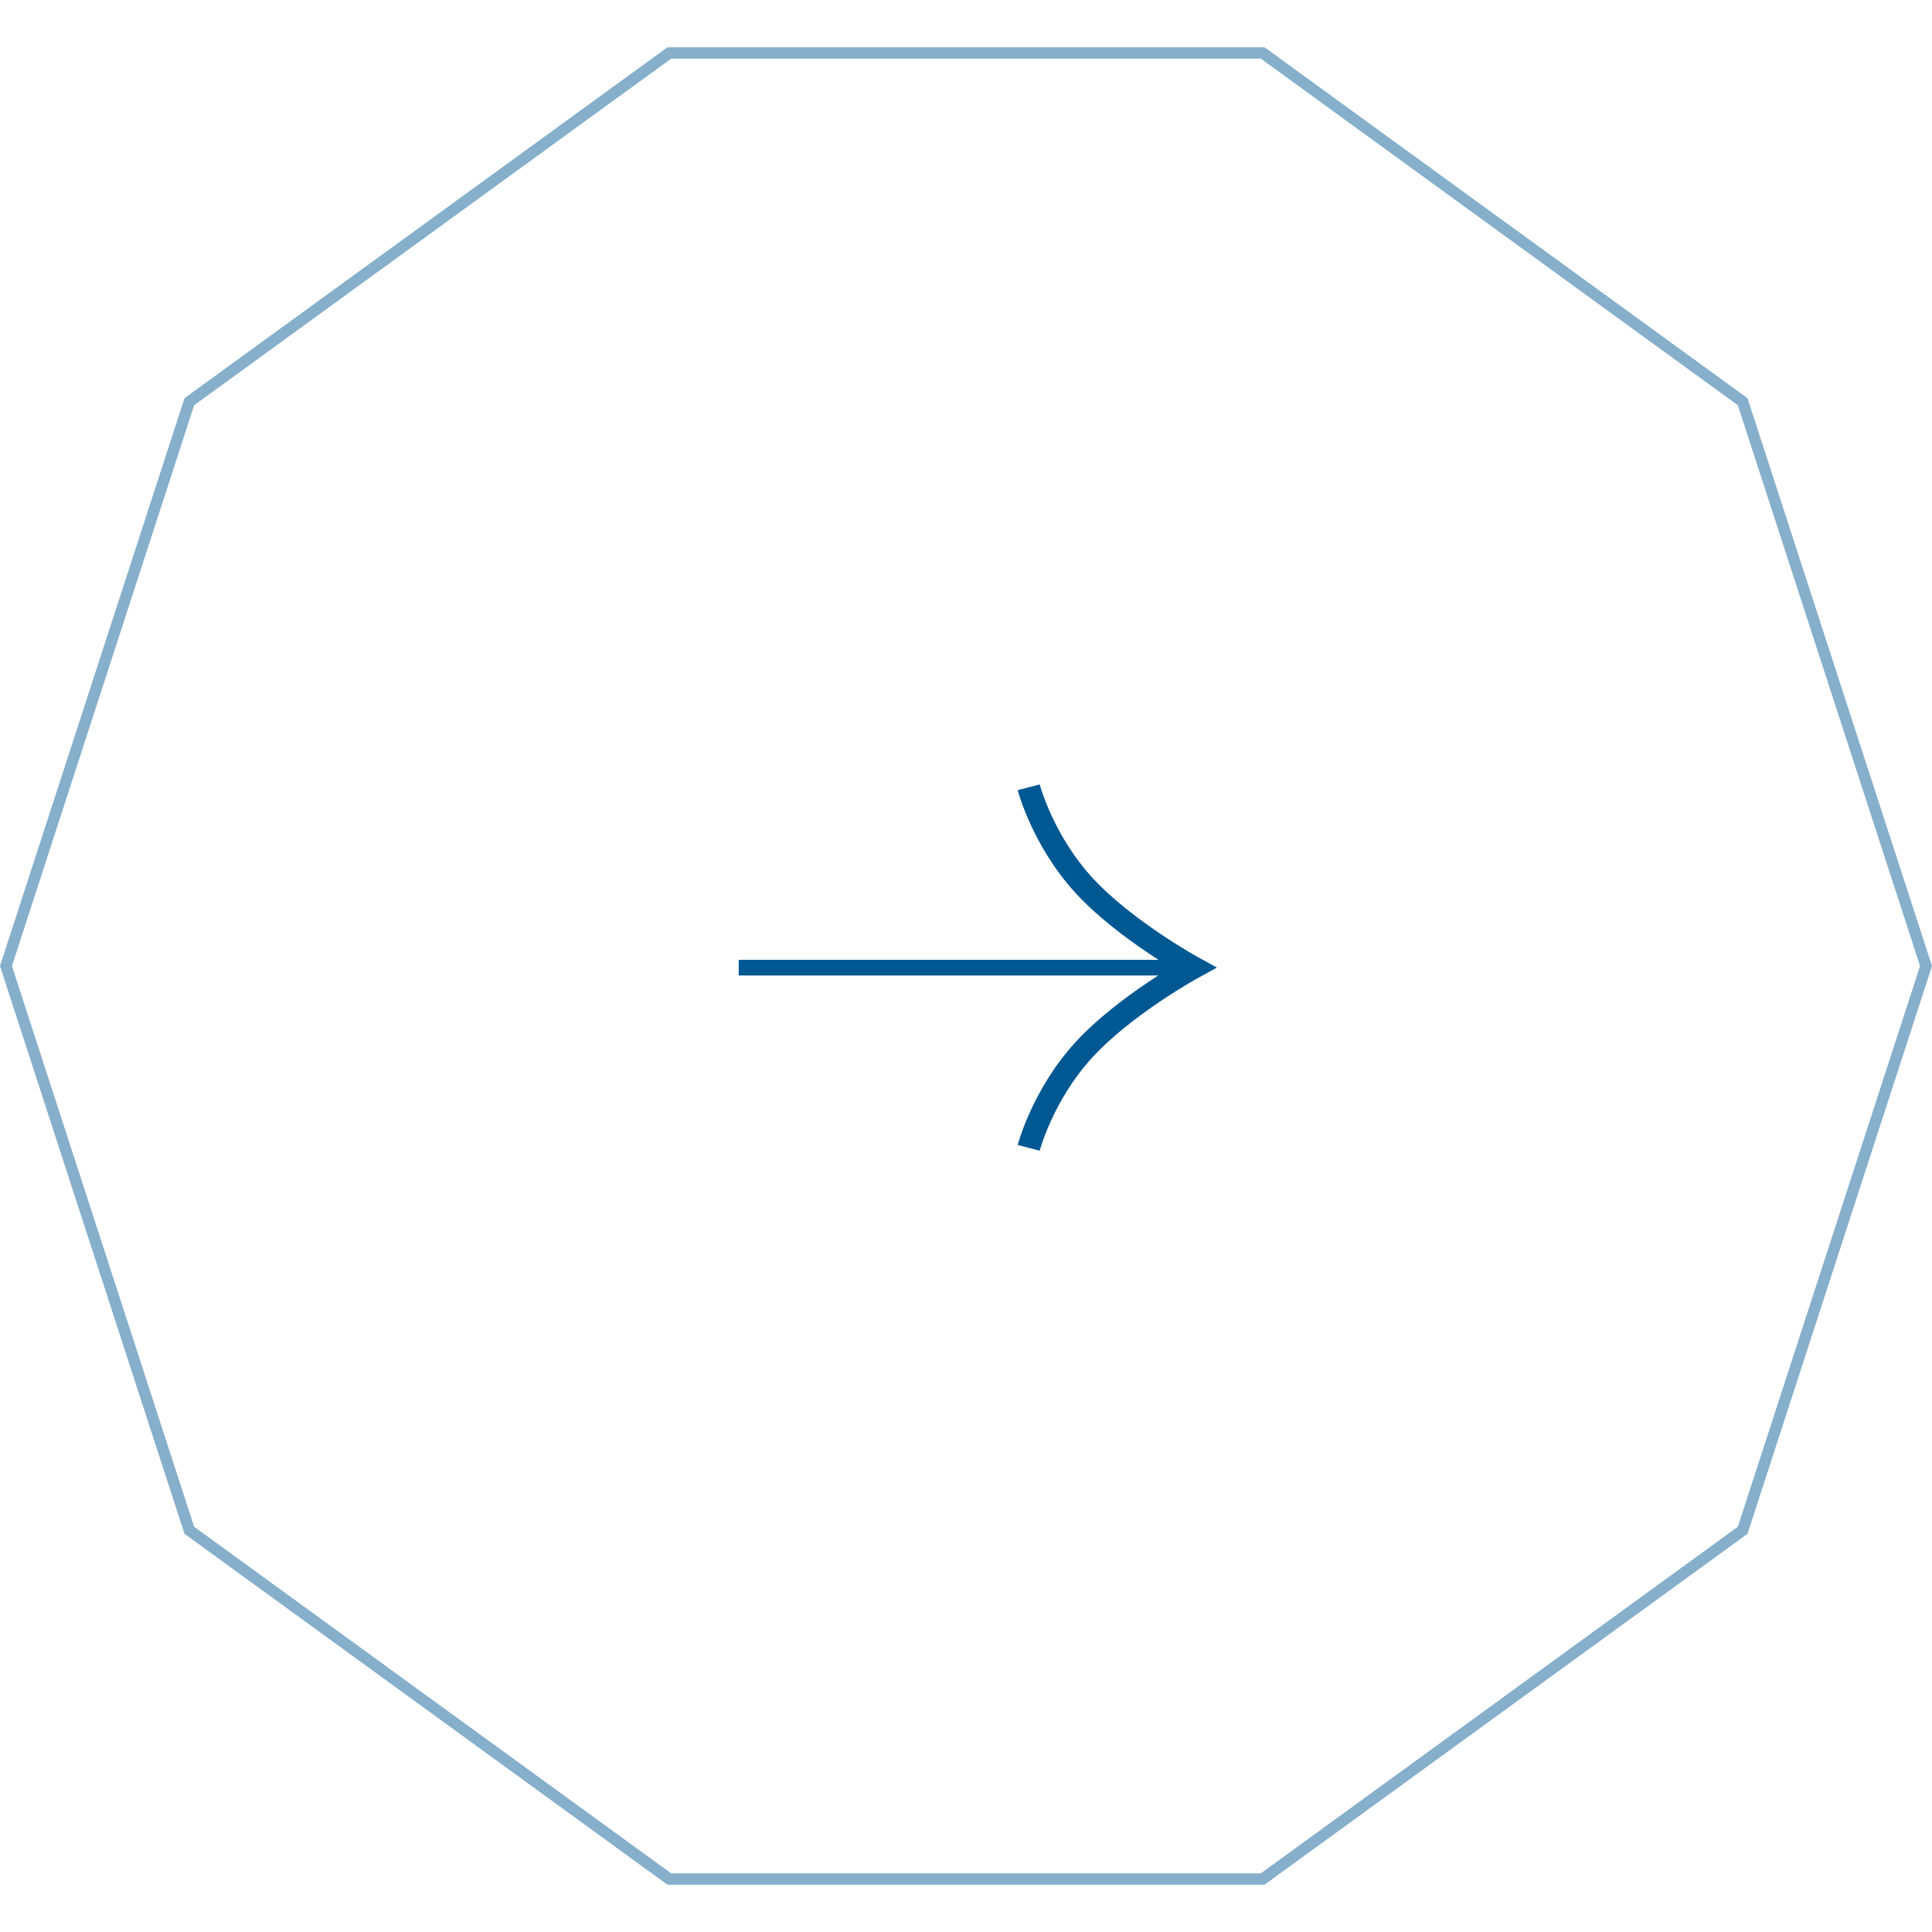 <svg width="170" height="170" viewBox="0 0 170 170" fill="none" xmlns="http://www.w3.org/2000/svg">
<g id="button - default">
<path id="Polygon 6" opacity="0.48" d="M16.659 134.653L0.526 85L16.659 35.347L58.896 4.66L111.104 4.66L153.341 35.347L169.474 85L153.341 134.653L111.104 165.34L58.896 165.34L16.659 134.653Z" stroke="#005893"/>
<path id="Vector 3" d="M90.517 69.275C90.517 69.275 91.724 73.902 95.345 77.868C98.965 81.833 105 85.138 105 85.138C105 85.138 98.965 88.442 95.345 92.408C91.724 96.374 90.517 101 90.517 101" stroke="#005893" stroke-width="2"/>
<rect id="Rectangle 31" x="65.345" y="85.49" width="0.69" height="37.932" transform="rotate(-90 65.345 85.49)" fill="#005893" stroke="#005893" stroke-width="0.69"/>
</g>
</svg>
